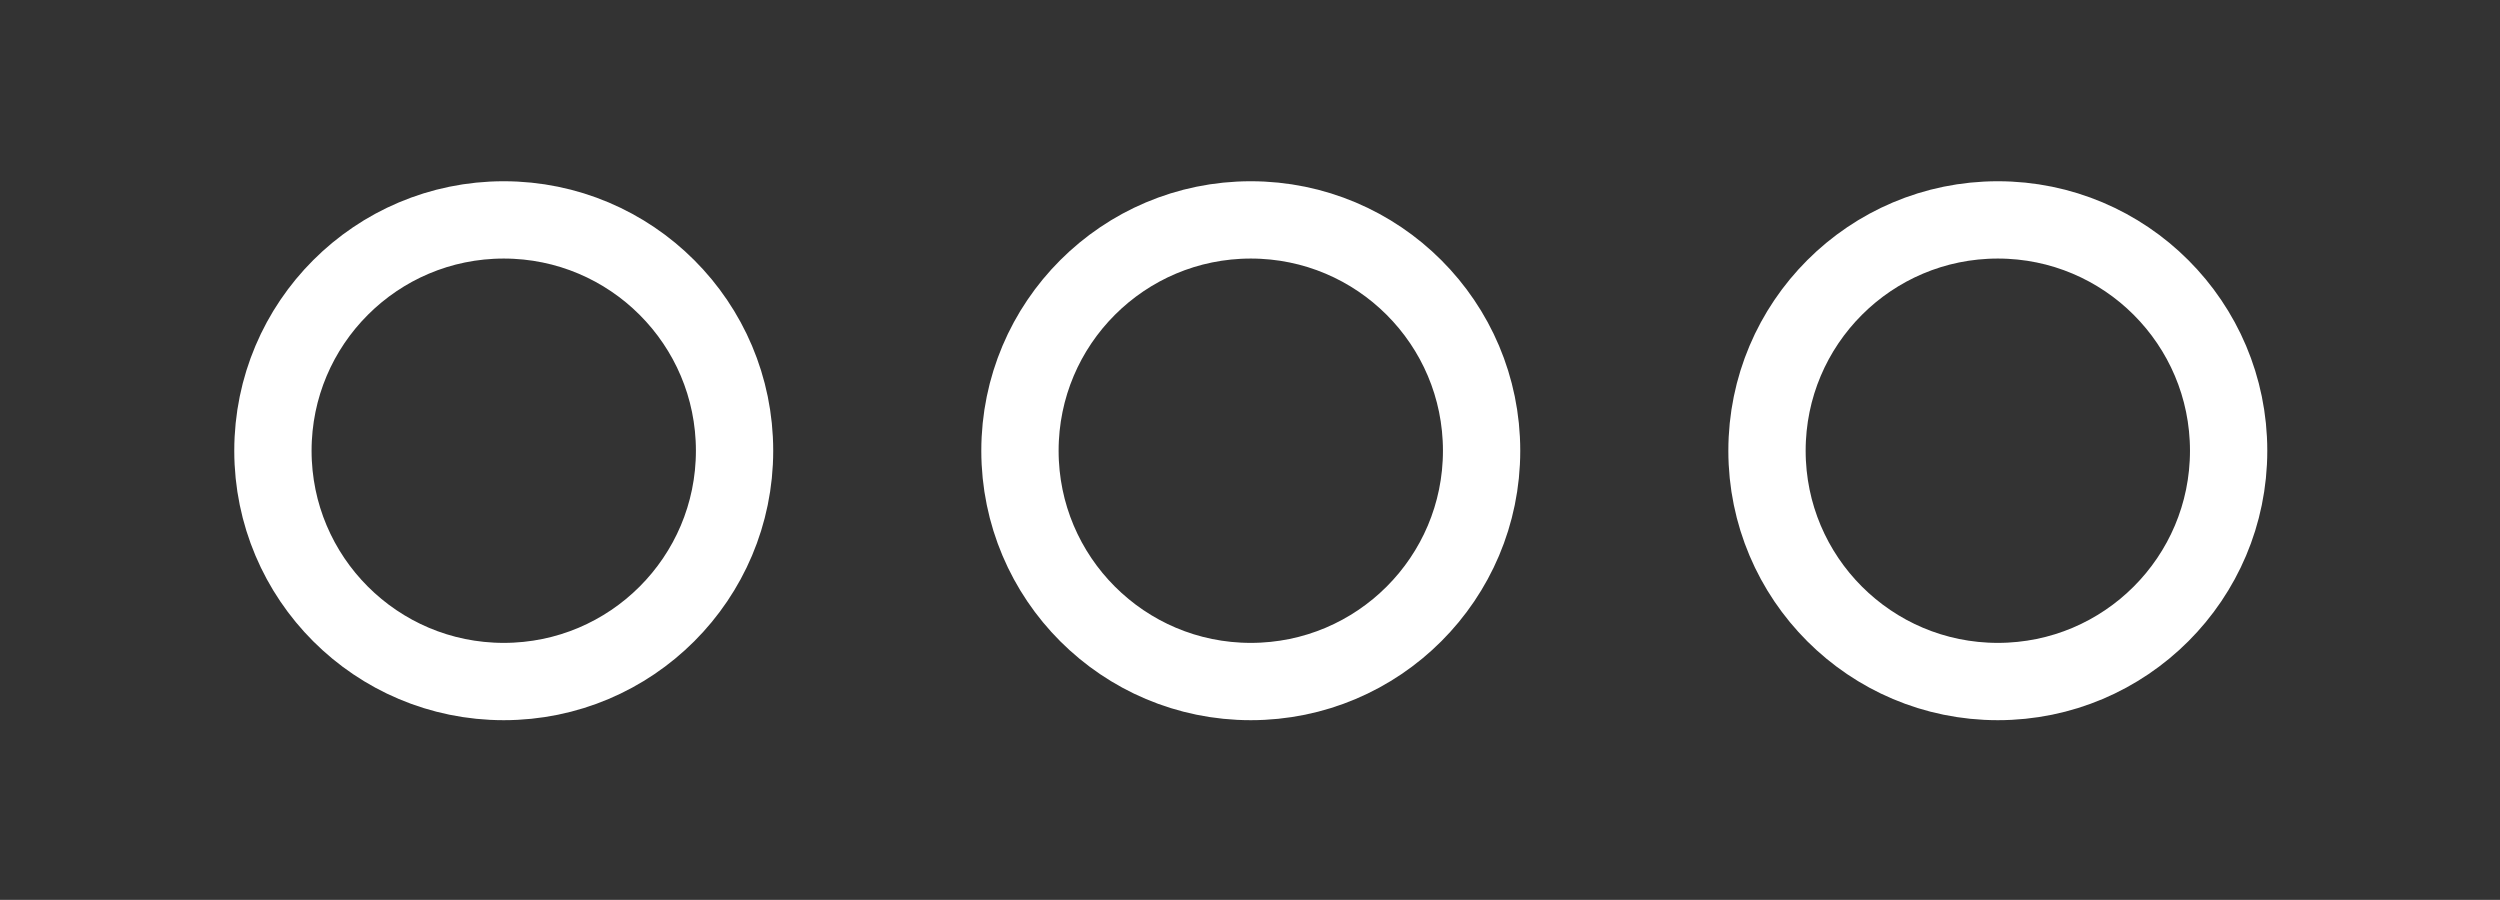 <svg xmlns="http://www.w3.org/2000/svg" xmlns:xlink="http://www.w3.org/1999/xlink" x="0px" y="0px" viewBox="0 0 160.3 57.7" style="enable-background:new 0 0 160.3 57.7;" xml:space="preserve"><rect x="0" y="0" width="160.3" height="57.7" fill="#333333" stroke="none"/><style type="text/css">	.st0{fill:#7100FF;}	.st1{fill:none;stroke:#FFFFFF;stroke-width:4.957;stroke-miterlimit:10;}	.st2{opacity:0.42;}	.st3{fill:#F2F2F2;}	.st4{fill:#FFFFFF;}	.st5{fill:#FF5100;}	.st6{clip-path:url(#SVGID_00000112614468819250554180000003051878974942556560_);}	.st7{clip-path:url(#SVGID_00000005247489644534505810000010327284212158849972_);fill:#FFFFFF;}	.st8{clip-path:url(#SVGID_00000155833782468709576420000001552987177724730796_);}	.st9{clip-path:url(#SVGID_00000015346737610156587450000006141920063486158217_);fill:#FFFFFF;}	.st10{clip-path:url(#SVGID_00000014630210218629342840000004961294637469719425_);}	.st11{clip-path:url(#SVGID_00000167364622562359605200000002340395661312248468_);fill:#FFFFFF;}</style><g id="Capa_2">	<g>		<circle class="st1" cx="32.3" cy="28.9" r="14.8"></circle>		<circle class="st1" cx="80.2" cy="28.9" r="14.8"></circle>		<circle class="st1" cx="128.1" cy="28.9" r="14.8"></circle>	</g></g><g id="Capa_1"></g><g id="Capa_3"></g></svg>